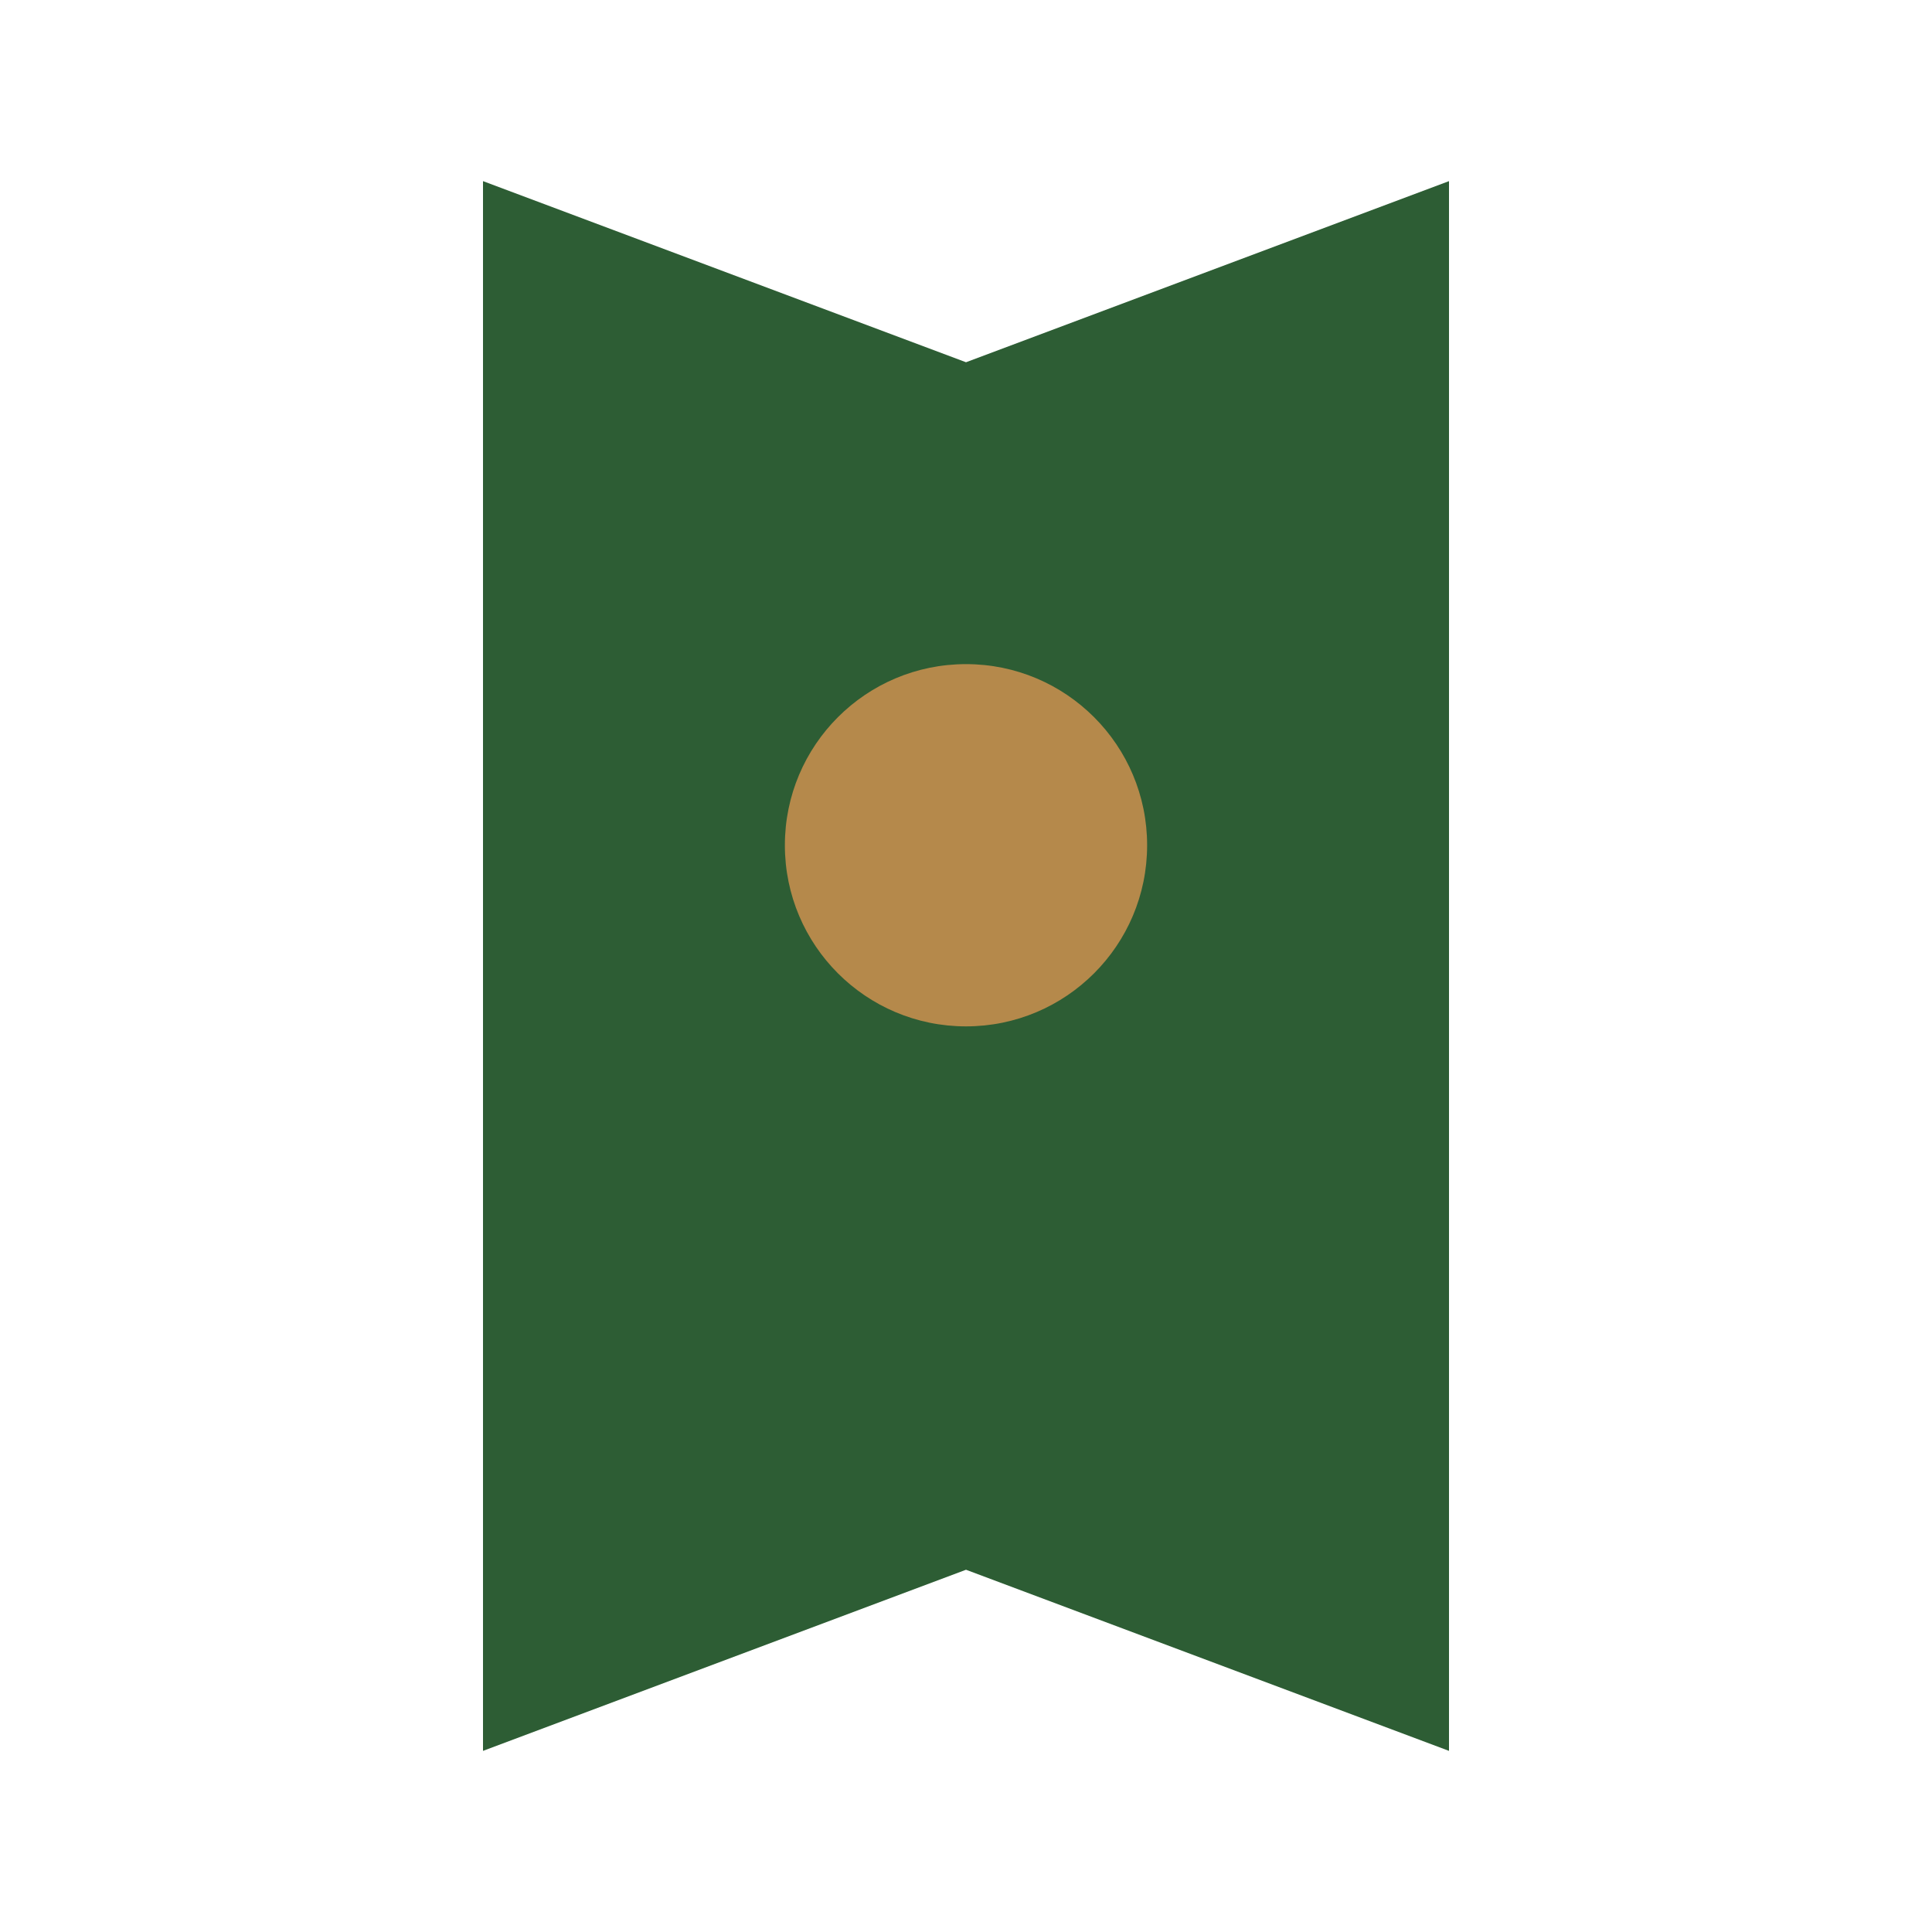 <?xml version="1.0" encoding="UTF-8"?>
<svg xmlns="http://www.w3.org/2000/svg" width="32" height="32" viewBox="0 0 32 32"><path d="M8 29l8-3 8 3V3l-8 3-8-3v26z" fill="#2D5D34"/><circle cx="16" cy="14" r="3" fill="#B5894B"/></svg>